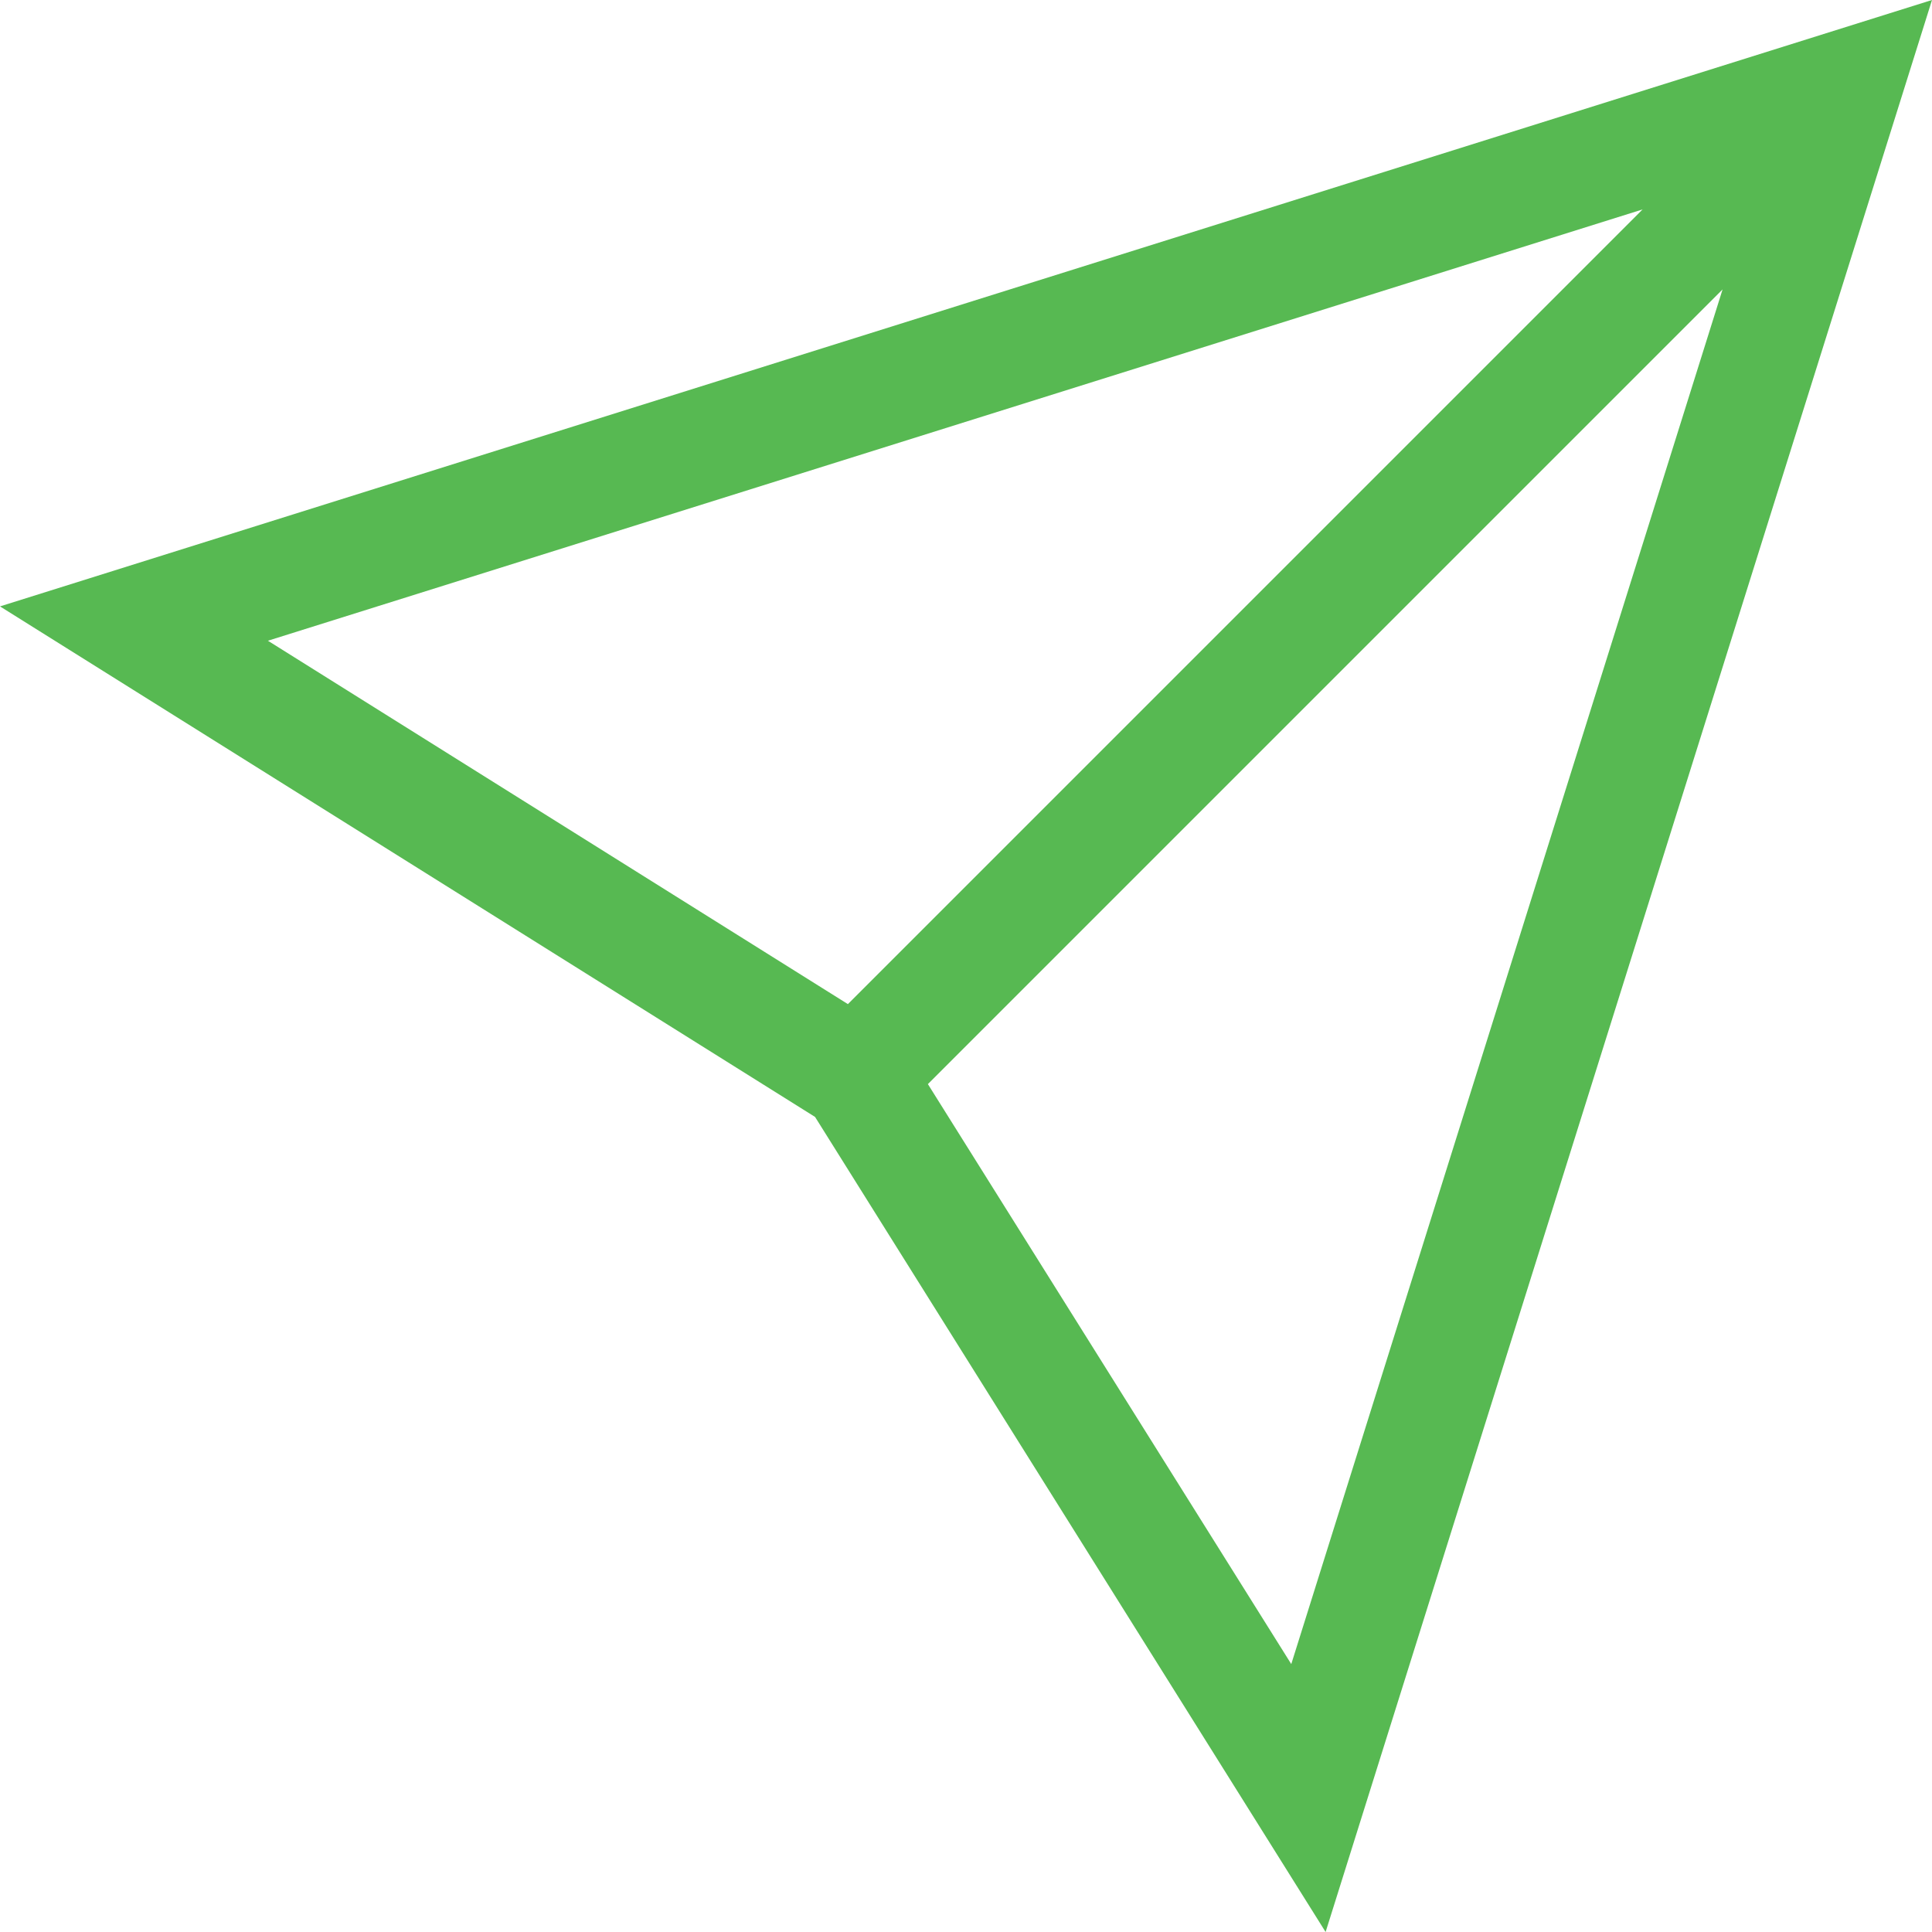 <?xml version="1.0" encoding="utf-8"?>
<!-- Generator: Adobe Illustrator 27.6.1, SVG Export Plug-In . SVG Version: 6.00 Build 0)  -->
<svg version="1.1" id="Layer_1" xmlns="http://www.w3.org/2000/svg" xmlns:xlink="http://www.w3.org/1999/xlink" x="0px" y="0px"
	 viewBox="0 0 512 512" style="enable-background:new 0 0 512 512;" xml:space="preserve">
<style type="text/css">
	.st0{fill:#57B952;}
</style>
<g>
	<path class="st0" d="M0,160.7L216,296l135.3,216L512,0L0,160.7z M71,169.8L435.3,55.5L224.7,266.1L71,169.8z M342.2,441
		l-96.3-153.7L456.5,76.7L342.2,441z"/>
</g>
</svg>
